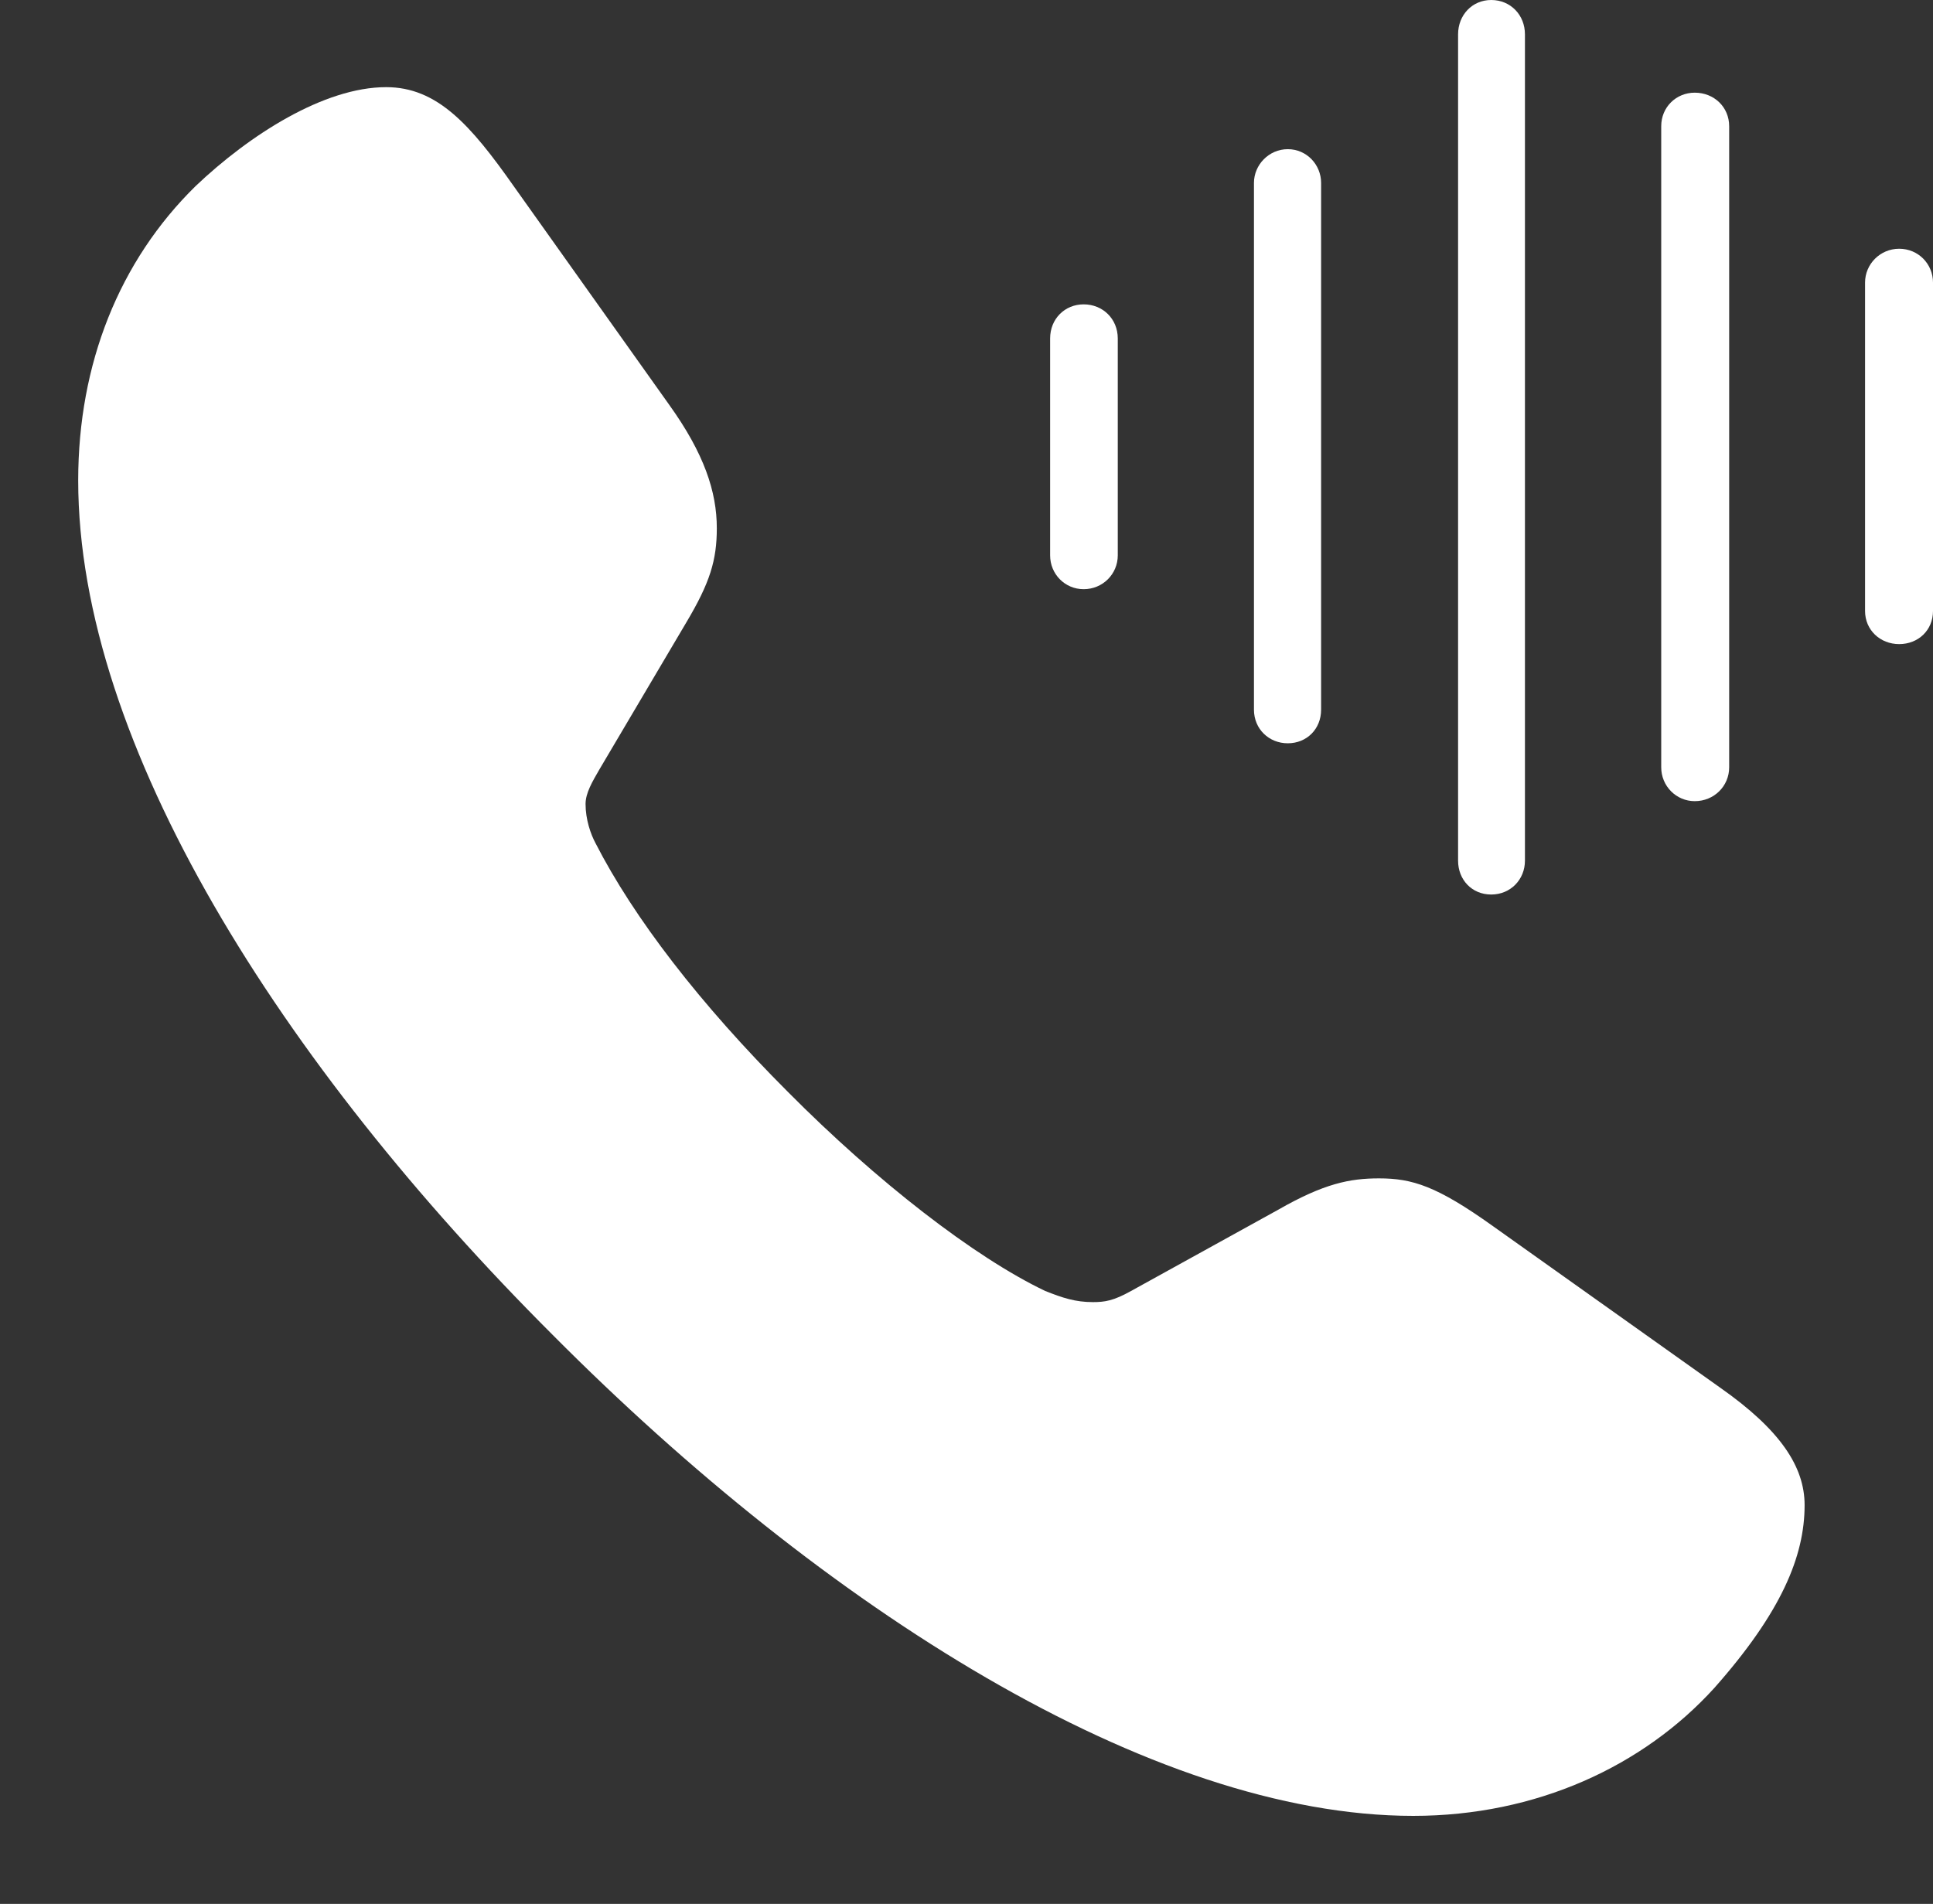 <?xml version="1.0" encoding="UTF-8"?>
<!--Generator: Apple Native CoreSVG 326-->
<!DOCTYPE svg
PUBLIC "-//W3C//DTD SVG 1.1//EN"
       "http://www.w3.org/Graphics/SVG/1.1/DTD/svg11.dtd">
<svg version="1.1" xmlns="http://www.w3.org/2000/svg" xmlns:xlink="http://www.w3.org/1999/xlink" viewBox="0 0 19.602 19.311">
 <rect x="0" y="0" width="19.602" height="19.311" fill="#333333" stroke="none"/>
 <g>
  <rect height="19.311" opacity="0" width="19.602" x="0" y="0"/>
  <path d="M5.604 13.539C8.362 16.314 11.673 18.418 14.331 18.418C15.581 18.418 16.665 17.914 17.386 17.119C18.063 16.354 18.3 15.786 18.3 15.266C18.3 14.877 18.054 14.503 17.444 14.075L15.139 12.436C14.571 12.03 14.322 11.952 13.984 11.952C13.688 11.952 13.427 12.004 12.962 12.27L11.47 13.094C11.291 13.194 11.203 13.207 11.083 13.207C10.905 13.207 10.778 13.165 10.599 13.094C9.882 12.752 8.889 11.981 7.99 11.075C7.097 10.182 6.424 9.305 6.039 8.552C5.99 8.461 5.938 8.312 5.938 8.155C5.938 8.043 6.007 7.928 6.078 7.805L6.961 6.311C7.2 5.909 7.269 5.682 7.269 5.357C7.269 4.99 7.142 4.601 6.785 4.104L5.21 1.889C4.77 1.263 4.432 0.884 3.916 0.884C3.286 0.884 2.53 1.368 1.984 1.887C1.209 2.647 0.793 3.691 0.793 4.873C0.793 7.55 2.855 10.793 5.604 13.539Z" fill="white"/>
  <path d="M19.259 6.533C19.452 6.533 19.602 6.393 19.602 6.197L19.602 2.866C19.602 2.676 19.452 2.523 19.259 2.523C19.066 2.523 18.913 2.679 18.913 2.866L18.913 6.197C18.913 6.39 19.066 6.533 19.259 6.533Z" fill="white"/>
  <path d="M17.186 8.126C17.382 8.126 17.535 7.973 17.535 7.783L17.535 1.28C17.535 1.086 17.382 0.94 17.186 0.94C16.998 0.94 16.846 1.086 16.846 1.28L16.846 7.783C16.846 7.973 16.998 8.126 17.186 8.126Z" fill="white"/>
  <path d="M15.122 9.073C15.319 9.073 15.464 8.92 15.464 8.73L15.464 0.348C15.464 0.153 15.319 0 15.122 0C14.929 0 14.786 0.153 14.786 0.348L14.786 8.73C14.786 8.923 14.926 9.073 15.122 9.073Z" fill="white"/>
  <path d="M13.059 7.539C13.252 7.539 13.397 7.394 13.397 7.198L13.397 1.855C13.397 1.672 13.252 1.513 13.059 1.513C12.868 1.513 12.716 1.672 12.716 1.855L12.716 7.198C12.716 7.394 12.868 7.539 13.059 7.539Z" fill="white"/>
  <path d="M10.989 5.976C11.182 5.976 11.335 5.823 11.335 5.633L11.335 3.433C11.335 3.233 11.182 3.087 10.989 3.087C10.799 3.087 10.649 3.233 10.649 3.433L10.649 5.633C10.649 5.823 10.799 5.976 10.989 5.976Z" fill="white"/>
 </g>
</svg>
